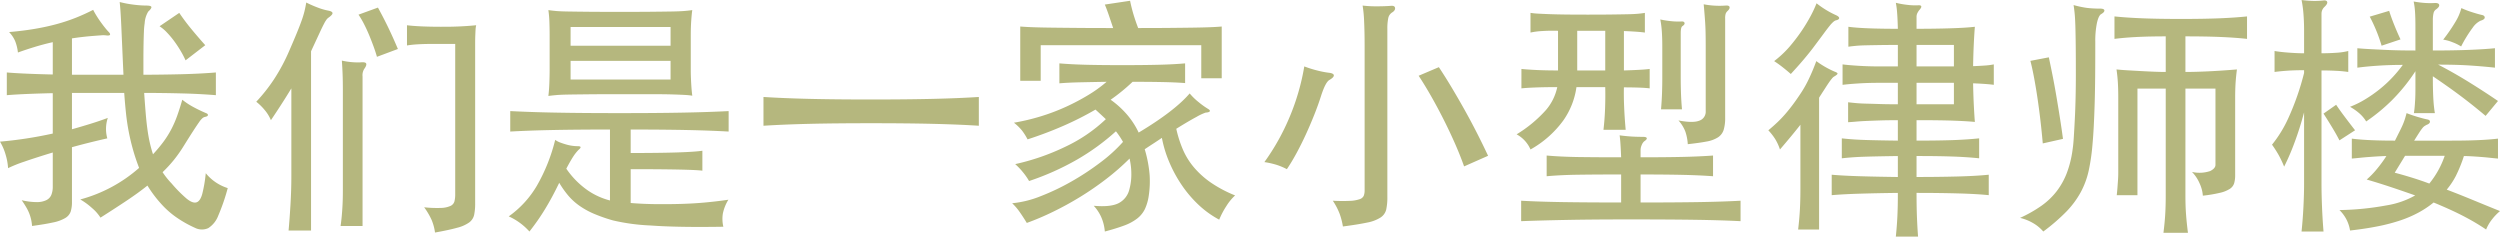 <svg id="Layer_1" data-name="Layer 1" xmlns="http://www.w3.org/2000/svg" xmlns:xlink="http://www.w3.org/1999/xlink" viewBox="0 0 594.12 56.22">
  <defs>
    <style>
      .cls-1 {
        fill: none;
      }

      .cls-2 {
        clip-path: url(#clip-path);
      }

      .cls-3 {
        fill: #b5b77e;
      }
    </style>
    <clipPath id="clip-path" transform="translate(-4.188 -12.298)">
      <rect class="cls-1" x="4.188" y="12.298" width="594.12" height="56.22"/>
    </clipPath>
  </defs>
  <title>chinese.</title>
  <g class="cls-2">
    <path class="cls-3" d="M563.868,43.258q-1.08-1.38-2.37-3.09t-2.13-2.971l-3,2.1q.9,1.381,2.011,3.21t1.77,3.149Zm10.8-21.6q-.662-1.38-1.44-3.3t-1.26-3.48l-4.62,1.38q.239.419.63,1.23t.81,1.8q.419.99.78,2.011t.6,1.859Zm20.01-5.22c-.021-.32-.27-.519-.75-.6q-1.022-.239-2.4-.69a20.61,20.61,0,0,1-2.4-.93,12,12,0,0,1-1.319,3.12,39.8,39.8,0,0,1-3,4.38,9.618,9.618,0,0,1,2.25.63,10.969,10.969,0,0,1,2.01.99,31.041,31.041,0,0,1,2.82-4.561,4.763,4.763,0,0,1,1.8-1.559c.68-.2,1.01-.459.99-.78m-42.931,39.6q0,2.4-.149,5.37t-.45,5.91h5.22q-.24-2.94-.359-5.91t-.12-5.37v-27q1.8,0,3.51.091a28.165,28.165,0,0,1,2.85.27V24.419a15.772,15.772,0,0,1-2.85.42q-1.71.121-3.51.12V15.6a2.2,2.2,0,0,1,.66-1.62c.56-.518.789-.93.689-1.229s-.43-.41-.99-.33a20.565,20.565,0,0,1-2.489.09,25.006,25.006,0,0,1-2.61-.21,27.033,27.033,0,0,1,.45,3.3q.148,1.86.149,3.96v5.4q-1.5,0-3.569-.15t-3.45-.39V29.4q1.318-.18,3.03-.3t3.989-.12v.66a62.443,62.443,0,0,1-3.72,10.68,29.011,29.011,0,0,1-3.9,6.36,27.513,27.513,0,0,1,1.56,2.43,24.861,24.861,0,0,1,1.32,2.79,54.794,54.794,0,0,0,2.46-5.7q1.26-3.359,2.279-7.2Zm33.81-23.4q1.71,1.2,3.39,2.46t3.21,2.49q1.531,1.229,2.73,2.25l2.939-3.54q-3.06-2.1-6.779-4.41t-7.44-4.231q4.44,0,7.59.21t5.91.511v-4.62q-2.339.24-6.059.39t-8.7.15v-7.32a6.944,6.944,0,0,1,.149-1.47,1.469,1.469,0,0,1,.63-.99q.841-.6.721-1.08c-.081-.32-.46-.459-1.141-.42a18.914,18.914,0,0,1-2.4-.03q-1.14-.089-2.52-.33a16.48,16.48,0,0,1,.33,2.49q.091,1.411.09,3.51V24.3q-1.562,0-3.42-.03t-3.75-.12q-1.89-.089-3.63-.18t-3-.21v4.62q2.281-.3,5.011-.48t5.789-.18a29.99,29.99,0,0,1-2.489,3,29.255,29.255,0,0,1-3.061,2.819,31.158,31.158,0,0,1-3.45,2.4,22.279,22.279,0,0,1-3.539,1.74,13.644,13.644,0,0,1,2.22,1.56,8.368,8.368,0,0,1,1.62,1.92,42.979,42.979,0,0,0,6.06-4.98,42.64,42.64,0,0,0,5.64-6.96v4.109q0,1.591-.059,2.641t-.12,1.74q-.06.69-.18,1.47h4.979c-.081-.48-.149-.99-.21-1.53s-.11-1.149-.149-1.83-.07-1.46-.091-2.34-.029-1.9-.029-3.059q1.5,1.021,3.21,2.22m2.28,21.42a33.607,33.607,0,0,0,1.89-4.68q.661,0,1.74.06t2.25.15q1.169.089,2.279.21t1.83.18v-4.74q-1.979.24-4.739.36t-6.66.12h-8.52q.779-1.26,1.23-1.95a11.61,11.61,0,0,1,.75-1.05,2.136,2.136,0,0,1,.51-.48c.14-.08.27-.159.39-.239.561-.2.85-.45.87-.75s-.189-.489-.63-.57q-.9-.18-2.309-.6t-2.61-.9q-.18.661-.33,1.17c-.1.34-.24.741-.42,1.2s-.43,1.011-.75,1.65-.741,1.48-1.26,2.52q-3.24,0-5.851-.12t-4.409-.36v4.74q.719-.059,1.89-.18t2.4-.21q1.229-.091,2.311-.15t1.62-.06a30.861,30.861,0,0,1-2.34,3.18,19.333,19.333,0,0,1-2.341,2.4q2.881.841,5.761,1.8t5.76,1.98a20.4,20.4,0,0,1-6.84,2.37,66.849,66.849,0,0,1-11.16,1.11,8.562,8.562,0,0,1,2.52,4.859q3.719-.419,6.689-1.02a42.858,42.858,0,0,0,5.34-1.41,27.538,27.538,0,0,0,4.29-1.86,23.241,23.241,0,0,0,3.54-2.369q4.5,1.857,7.44,3.42a52.783,52.783,0,0,1,5.04,3,9.587,9.587,0,0,1,1.26-2.221,12.8,12.8,0,0,1,2.04-2.159q-3.42-1.383-6.54-2.671t-6.12-2.43a17.871,17.871,0,0,0,2.19-3.3m-12.091-4.74h9.421a21.42,21.42,0,0,1-3.66,6.6q-2.1-.779-4.141-1.41t-4.08-1.17Zm-81.3-4.02q-.3-2.281-.72-4.95t-.87-5.311q-.45-2.64-.93-5.039t-.84-4.08l-4.381.84q.419,1.62.841,3.84t.809,4.8q.39,2.58.72,5.4t.57,5.58Zm24.42-15.9q-1.14,0-2.67-.06t-3.18-.15q-1.652-.089-3.18-.18t-2.67-.21q.237,1.62.329,3.18t.091,3.6v17.7c0,.641-.022,1.24-.061,1.8s-.081,1.12-.12,1.681-.1,1.2-.18,1.92h4.92V33.358h6.72V58.8q0,2.461-.12,4.44t-.42,4.38h5.82q-.3-2.339-.45-4.35t-.149-4.47V33.358h7.14v18.12c0,.562-.42,1.05-1.26,1.47a8.05,8.05,0,0,1-4.32.21,8.855,8.855,0,0,1,1.8,2.7,8.269,8.269,0,0,1,.78,2.94,32.535,32.535,0,0,0,4.11-.69,7.332,7.332,0,0,0,2.309-.93,2.5,2.5,0,0,0,1.021-1.32,6.91,6.91,0,0,0,.239-1.98v-18.3q0-1.919.09-3.42t.33-3.359q-3.6.3-6.779.45t-5.46.149v-8.46q4.917,0,8.43.15t6.21.449V16.2q-2.88.3-6.6.45t-9.061.15q-5.341,0-9.149-.15t-6.69-.45v5.34q2.339-.3,5.28-.449t6.9-.15Zm-14.58-14.64q-.06-.419-1.08-.42a23.952,23.952,0,0,1-3.18-.181,23.762,23.762,0,0,1-3.059-.659q.12.719.239,1.829t.181,3.03q.059,1.922.09,4.77t.03,6.989q0,2.7-.06,5.37t-.18,5.04q-.122,2.372-.24,4.29t-.3,3.06a24.823,24.823,0,0,1-1.35,5.489,17.308,17.308,0,0,1-2.431,4.381,16.87,16.87,0,0,1-3.66,3.48,31.089,31.089,0,0,1-5.04,2.85,11.135,11.135,0,0,1,3.03,1.2,9.26,9.26,0,0,1,2.49,2.04,45.4,45.4,0,0,0,5.49-4.74,21.262,21.262,0,0,0,3.42-4.619,19.7,19.7,0,0,0,1.89-5.131,48.815,48.815,0,0,0,.9-6.269q.18-1.98.3-4.35t.21-5.28q.089-2.911.12-6.54t.03-8.13a21.175,21.175,0,0,1,.39-4.5q.39-1.74.99-2.1c.56-.319.818-.62.779-.9m-34.859,43.5q4.5.122,7.38.42v-4.86q-2.88.3-7.38.42t-9.78.12v-4.98q5.1,0,8.55.12t6.33.42v-4.74q-2.88.3-6.33.42t-8.55.12v-4.86q5.638,0,8.88.12t4.98.3q-.122-1.5-.24-3.809t-.18-5.37q1.5.06,2.79.15t2.13.21V27.6a15.542,15.542,0,0,1-2.1.27q-1.26.091-2.819.15.059-3.18.18-5.58t.24-3.78q-1.98.24-5.73.36t-8.13.12v-2.76a2.113,2.113,0,0,1,.15-.87,4.523,4.523,0,0,1,.449-.75q1.2-1.318-.3-1.2a15.047,15.047,0,0,1-2.58-.12,19.625,19.625,0,0,1-2.64-.479,19.137,19.137,0,0,1,.3,2.31q.12,1.472.18,3.87-4.081,0-7.05-.12t-4.71-.36V23.4q.841-.12,1.8-.21t2.28-.12q1.318-.029,3.18-.06t4.5-.03v5.1h-4.5q-2.52,0-4.89-.149t-3.75-.33v4.86q1.38-.18,3.69-.33t4.949-.15h4.5v5.1q-2.52,0-4.289-.059t-3.12-.09q-1.351-.031-2.37-.12c-.682-.06-1.36-.129-2.04-.21v4.74q.958-.059,1.979-.15t2.37-.15q1.351-.057,3.15-.119t4.319-.061v4.86q-4.441-.059-7.529-.15t-5.79-.39v4.74q2.64-.3,5.76-.391t7.559-.149v4.98q-4.859-.059-8.939-.18t-6.78-.36v4.86q2.758-.239,6.811-.36t8.909-.18q0,1.742-.029,3.12c-.021.92-.051,1.778-.09,2.58s-.091,1.58-.15,2.34-.13,1.539-.21,2.34h5.28q-.18-2.4-.27-4.8t-.09-5.58q5.278,0,9.78.12m-9.78-26.28h8.88v5.1h-8.88Zm0-9h8.88v5.1h-8.88Zm-23.16,12.54c.12-.2.24-.39.36-.57s.24-.369.359-.569q.36-.54.78-1.2t.811-1.23c.26-.38.5-.7.72-.96a2.132,2.132,0,0,1,.45-.45q.839-.479.9-.72c.039-.159-.22-.339-.779-.54a22.12,22.12,0,0,1-4.261-2.46q-.841,2.282-1.8,4.29a27.2,27.2,0,0,1-2.16,3.75q-.96,1.44-1.83,2.58t-1.739,2.13q-.87.99-1.83,1.891t-2.04,1.8a13.883,13.883,0,0,1,1.62,2.069,11.612,11.612,0,0,1,1.14,2.49q1.44-1.679,2.61-3.09t2.25-2.79v15.24q0,2.641-.12,4.89t-.42,4.77h4.979Zm-.6-22.44a28.151,28.151,0,0,1-1.38,2.971,40.313,40.313,0,0,1-2.28,3.75,42.447,42.447,0,0,1-2.82,3.66,24.439,24.439,0,0,1-3.6,3.359q1.02.662,2.01,1.44t1.95,1.62q.659-.721,1.47-1.62t1.62-1.86q.81-.958,1.5-1.83t1.17-1.53q1.26-1.677,2.1-2.819t1.38-1.8a6.925,6.925,0,0,1,.87-.931,1.874,1.874,0,0,1,.51-.33c.56-.12.849-.3.87-.54s-.231-.479-.75-.72a21.624,21.624,0,0,1-4.62-2.82m-61.44,15.96q-3,0-5.34-.119t-3.359-.24V33.3q1.02-.12,3.239-.21t5.28-.09a12.265,12.265,0,0,1-2.7,5.46,30.683,30.683,0,0,1-6.96,5.76,7.484,7.484,0,0,1,3.3,3.6,24.312,24.312,0,0,0,7.8-6.9A18.115,18.115,0,0,0,378.829,33h6.84q.058,2.159-.03,4.859t-.39,5.28h5.279q-.24-2.578-.359-5.25t-.061-4.83q1.92,0,3.6.06t2.521.181v-4.62c-.521.081-1.351.149-2.49.21s-2.35.111-3.63.149V19.678q1.56.06,2.85.149t2.131.21v-4.68c-.441.081-.99.15-1.65.21s-1.51.1-2.55.12-2.32.04-3.841.06-3.359.029-5.52.029q-3.12,0-5.369-.029t-3.841-.091q-1.589-.059-2.64-.12a16.082,16.082,0,0,1-1.769-.18v4.68a16.969,16.969,0,0,1,2.76-.359q1.8-.12,3.779-.061Zm11.221,0h-6.66v-9.42h6.66Zm18.84-11.31c-.081-.26-.34-.369-.78-.33a14.809,14.809,0,0,1-2.25-.06,22.016,22.016,0,0,1-2.73-.42,21.733,21.733,0,0,1,.359,2.729q.12,1.591.12,3.87v7.2q0,1.8-.06,3.6t-.24,3.96h4.98q-.182-2.038-.24-3.9t-.061-3.66V20.158q0-1.318.359-1.62.662-.417.541-.81m10.709-3.75q-.088-.419-.93-.36a19.792,19.792,0,0,1-5.22-.3c.039.441.091,1.011.149,1.71s.121,1.48.181,2.34.1,1.78.12,2.761.029,1.971.029,2.97V38.7a2.247,2.247,0,0,1-1.529,2.28q-1.529.6-4.95-.059a8.351,8.351,0,0,1,1.649,2.67,11.5,11.5,0,0,1,.57,2.97q2.76-.3,4.471-.63a7.364,7.364,0,0,0,2.7-.99,3.3,3.3,0,0,0,1.351-1.77,9.69,9.69,0,0,0,.36-2.91V16.678a3.606,3.606,0,0,1,.119-1.11,1.746,1.746,0,0,1,.42-.63c.4-.36.57-.68.51-.96M389.448,60.419q-7.98,0-13.77-.091T365.688,60v4.859q4.68-.18,10.95-.3t15.09-.12q8.878,0,15.12.09t10.98.33V60q-4.441.239-10.141.329t-13.62.091v-6.66q5.7,0,9.841.09t7.379.33v-4.92q-3.24.24-7.379.33t-9.841.09v-1.74a2.992,2.992,0,0,1,.271-1.17,2.231,2.231,0,0,1,.57-.87c.48-.32.69-.579.629-.78s-.369-.3-.93-.3q-1.562,0-2.88-.09t-2.64-.27q.12.779.209,2.159t.15,3.06q-5.881,0-10.08-.06t-7.619-.359v4.92q3.3-.3,7.56-.36t10.14-.06Zm-68.279-30.24q-.061-.48-1.26-.6a22.022,22.022,0,0,1-2.611-.51,25.975,25.975,0,0,1-3.149-.99,53.911,53.911,0,0,1-3.45,11.94,53.606,53.606,0,0,1-6.029,10.8,19.752,19.752,0,0,1,2.819.63,15.06,15.06,0,0,1,2.52,1.051q1.138-1.679,2.279-3.78t2.19-4.38q1.049-2.281,2.01-4.681t1.681-4.68q1.02-3.119,1.92-3.66,1.138-.659,1.08-1.14m36.66,19.14q-1.261-2.7-2.7-5.52t-2.969-5.55q-1.531-2.73-3.06-5.28t-2.971-4.71l-4.8,2.04q1.5,2.281,3,4.92t2.909,5.43q1.409,2.79,2.671,5.64t2.219,5.551Zm-22.111-35.16q-.088-.539-.93-.479-1.562.122-3.479.12a25.924,25.924,0,0,1-3.3-.181,29.626,29.626,0,0,1,.359,3.75q.12,2.49.12,5.91v34.2a3.579,3.579,0,0,1-.21,1.35,1.609,1.609,0,0,1-.99.811,7.962,7.962,0,0,1-2.279.39,40.254,40.254,0,0,1-4.08-.029,15.284,15.284,0,0,1,1.65,3.18,16.874,16.874,0,0,1,.75,2.94q3.658-.48,5.76-.93a8.96,8.96,0,0,0,3.18-1.2,3.158,3.158,0,0,0,1.35-1.89,13.823,13.823,0,0,0,.271-3.061V19.2a12.539,12.539,0,0,1,.21-2.58,2.1,2.1,0,0,1,1.05-1.439q.661-.48.569-1.021m-47.189,25.92a12.693,12.693,0,0,1,2.16-1.019q.84-.059.99-.3c.1-.159-.01-.339-.33-.54a18.964,18.964,0,0,1-2.31-1.65,14.911,14.911,0,0,1-2.13-2.069q-3.6,4.2-12.12,9.3a18.874,18.874,0,0,0-2.94-4.471A21.507,21.507,0,0,0,268.128,36a44.3,44.3,0,0,0,5.22-4.261q4.018,0,7.08.061t5.4.239v-4.68q-2.7.24-6.3.33t-8.64.09q-5.041,0-8.58-.09t-6.36-.33V32.1q2.161-.18,4.89-.24t6.33-.12a31.577,31.577,0,0,1-4.32,3.12,51.214,51.214,0,0,1-5.34,2.82,48.066,48.066,0,0,1-6.03,2.28,51.072,51.072,0,0,1-6.33,1.5,11.965,11.965,0,0,1,1.89,1.829,13.709,13.709,0,0,1,1.35,2.131q4.44-1.44,8.49-3.21a73.73,73.73,0,0,0,7.65-3.87q1.319,1.2,2.46,2.279a36.489,36.489,0,0,1-9.6,6.54,54.091,54.091,0,0,1-11.94,4.141,15.925,15.925,0,0,1,1.86,1.95,15.189,15.189,0,0,1,1.44,2.069,62.911,62.911,0,0,0,11.46-5.13,53.628,53.628,0,0,0,9.18-6.69,19.794,19.794,0,0,1,1.68,2.52,36.1,36.1,0,0,1-5.34,4.86,62.635,62.635,0,0,1-6.87,4.529,54.762,54.762,0,0,1-7.35,3.511,24.248,24.248,0,0,1-6.78,1.68,13.42,13.42,0,0,1,1.8,2.1q.84,1.2,1.68,2.58a64,64,0,0,0,6.27-2.67q3.27-1.589,6.45-3.54a70.633,70.633,0,0,0,6.18-4.26,56.7,56.7,0,0,0,5.52-4.83,16.384,16.384,0,0,1,.42,3.72,13.686,13.686,0,0,1-.48,3.66,4.962,4.962,0,0,1-2.58,3.24q-1.921.958-5.88.6a9.8,9.8,0,0,1,1.89,2.94,10.558,10.558,0,0,1,.75,3.18q2.7-.719,4.56-1.41a11.544,11.544,0,0,0,3.09-1.649,6.437,6.437,0,0,0,1.86-2.25,11.376,11.376,0,0,0,.93-3.21,23.208,23.208,0,0,0,.21-4.891,29.567,29.567,0,0,0-1.17-6.149q1.08-.721,2.1-1.38t1.98-1.32a27.991,27.991,0,0,0,1.74,5.729,31.6,31.6,0,0,0,2.94,5.431,28.081,28.081,0,0,0,3.99,4.71,22.794,22.794,0,0,0,4.95,3.57,19.479,19.479,0,0,1,1.71-3.24,12.158,12.158,0,0,1,2.07-2.52,29.862,29.862,0,0,1-5.73-3.029,20.757,20.757,0,0,1-4.02-3.6,16.951,16.951,0,0,1-2.64-4.23,27.379,27.379,0,0,1-1.59-4.98q3-1.859,4.8-2.82m-28.14-21.149q-3.48-.031-6.03-.061t-4.35-.09q-1.8-.058-3.36-.18V31.5h4.86V23.038h38.16V30.9h4.86V18.6q-1.44.122-3.15.18t-3.99.09q-2.281.032-5.37.061t-7.35.03q-.661-1.74-1.11-3.24t-.81-3.24l-6,.9q.48,1.14.99,2.64t.99,2.94q-4.86,0-8.34-.03m-23.58,16.41q-4.621.3-10.8.449t-14.82.15q-8.64,0-14.76-.15t-10.8-.449v6.84q4.62-.3,10.77-.45t14.79-.15q8.64,0,14.82.15t10.8.45Zm-87.66,24.6a16.719,16.719,0,0,1-5.37-2.46,19.974,19.974,0,0,1-5.01-5.1q1.02-1.92,1.65-2.88a10.177,10.177,0,0,1,1.29-1.62q1.02-.841-.24-.841a9.516,9.516,0,0,1-1.23-.09,10,10,0,0,1-1.44-.3c-.5-.14-.99-.3-1.47-.48a4.826,4.826,0,0,1-1.2-.631,41.911,41.911,0,0,1-4.35,10.891,23.476,23.476,0,0,1-6.69,7.29,14.66,14.66,0,0,1,4.92,3.6q1.08-1.381,1.98-2.67t1.74-2.67q.84-1.381,1.65-2.88t1.71-3.36a22.334,22.334,0,0,0,2.19,3.09,14.41,14.41,0,0,0,2.58,2.341,18.893,18.893,0,0,0,3.39,1.89,38.034,38.034,0,0,0,4.62,1.62,47.766,47.766,0,0,0,8.88,1.2q6.538.479,17.34.3a8.132,8.132,0,0,1-.12-3.09,10.015,10.015,0,0,1,1.32-3.33q-2.4.36-5.22.63t-5.82.36q-3,.089-6.12.06t-6.06-.271V52.5q6.9,0,11.31.09t5.73.27v-4.74q-3.541.54-17.04.54v-5.58q3.96,0,7.29.03t6.18.09q2.848.06,5.25.15t4.56.21V38.7q-2.4.121-5.04.21t-5.79.15q-3.15.06-6.87.09t-8.28.03q-4.5,0-8.22-.03t-6.87-.09q-3.149-.059-5.79-.15t-5.04-.21v4.86q2.161-.12,4.59-.21t5.31-.15q2.88-.059,6.3-.09t7.5-.03Zm14.4-36.78h-23.76V18.718h23.76Zm4.89,8.761q-.09-1.74-.09-2.82V20.7q0-1.979.12-3.63t.24-2.37q-.842.121-1.92.21t-2.94.12q-1.86.032-4.8.061t-7.5.029q-4.8,0-7.74-.029t-4.74-.061q-1.8-.029-2.76-.12t-1.8-.21a25.153,25.153,0,0,1,.24,2.7q.058,1.5.06,3.18v8.4q0,1.14-.06,2.91t-.24,3.21q.9-.12,1.92-.21c.68-.061,1.61-.1,2.79-.12s2.73-.039,4.65-.06,4.44-.03,7.56-.03h7.71q3.028,0,4.92.06t2.91.12a17.078,17.078,0,0,1,1.74.18q-.18-1.38-.27-3.119m-4.89-.721h-23.76v-4.44h23.76Zm-90.12,22.98q0,3.24-.21,6.78t-.45,6.119h5.34v-42.6q1.26-2.7,1.98-4.26t1.14-2.34a6.341,6.341,0,0,1,.63-1.02,2.091,2.091,0,0,1,.39-.359q1.02-.721.96-1.11t-1.02-.57a14.219,14.219,0,0,1-2.4-.69,27.693,27.693,0,0,1-2.82-1.23q-.179,1.08-.42,2.07a22.507,22.507,0,0,1-.69,2.25q-.45,1.26-1.14,2.939t-1.71,4.021a44.366,44.366,0,0,1-3.78,7.08,40.255,40.255,0,0,1-4.14,5.22,12.969,12.969,0,0,1,2.04,2.01,9.122,9.122,0,0,1,1.44,2.37q1.139-1.679,2.4-3.63t2.46-3.93Zm25.32-30.24q-1.14-2.7-2.25-5.01t-2.49-4.83l-4.62,1.68a20.629,20.629,0,0,1,1.32,2.25q.66,1.292,1.23,2.67t1.05,2.7q.48,1.32.78,2.4Zm10.32-5.28q-2.52,0-4.62-.09t-3.54-.27v4.8a25.194,25.194,0,0,1,2.58-.271q1.5-.089,3.24-.09h5.64v35.7a6.878,6.878,0,0,1-.18,1.71,1.7,1.7,0,0,1-.93,1.08,5.749,5.749,0,0,1-2.22.48,28.123,28.123,0,0,1-4.05-.15,16.78,16.78,0,0,1,1.77,3,11.7,11.7,0,0,1,.81,3q3.36-.6,5.28-1.14a8.517,8.517,0,0,0,2.85-1.261,3.071,3.071,0,0,0,1.17-1.8,13.169,13.169,0,0,0,.24-2.76V22.648q0-1.049.03-1.83c.02-.519.039-.98.06-1.38a6.717,6.717,0,0,1,.15-1.14,77.8,77.8,0,0,1-8.28.359m-17.85,8.761c-.1-.279-.55-.381-1.35-.3a17.047,17.047,0,0,1-4.44-.42q.119,1.62.18,3.3t.06,3.84v23.58q0,1.32-.03,2.34t-.09,1.98q-.06.959-.15,1.98T85.128,66h5.22V30.478a2.875,2.875,0,0,1,.36-1.74q.66-.9.51-1.319M16.728,44.038q-3.3.721-6.48,1.2t-6.06.721a12.935,12.935,0,0,1,1.35,3.149,13.757,13.757,0,0,1,.57,3.15,31.915,31.915,0,0,1,3.9-1.56q2.759-.958,6.72-2.16v8.1a5.183,5.183,0,0,1-.33,1.95,2.463,2.463,0,0,1-1.17,1.26,5.087,5.087,0,0,1-2.28.479,15.553,15.553,0,0,1-3.6-.449q.66.96,1.11,1.739a10.189,10.189,0,0,1,.72,1.5,10.257,10.257,0,0,1,.42,1.41A11.034,11.034,0,0,1,11.808,66q3.119-.42,5.01-.841a9.19,9.19,0,0,0,2.88-1.05,2.933,2.933,0,0,0,1.29-1.53,7.55,7.55,0,0,0,.3-2.34V47.278q3.9-1.08,8.4-2.1a8.336,8.336,0,0,1,.12-4.86q-1.922.721-4.05,1.38t-4.47,1.32v-8.64h12.42q.18,2.52.42,4.8t.66,4.44q.418,2.161,1.02,4.29t1.44,4.29a34.754,34.754,0,0,1-13.98,7.5,16.2,16.2,0,0,1,2.79,2.04,10.208,10.208,0,0,1,2.01,2.28q3.6-2.282,6.33-4.11t4.83-3.51a28.788,28.788,0,0,0,3.21,4.29,20.745,20.745,0,0,0,3.51,3.15,27.309,27.309,0,0,0,4.59,2.609,3.63,3.63,0,0,0,3.15.061,6.045,6.045,0,0,0,2.37-2.971A47.067,47.067,0,0,0,58.308,57a10.973,10.973,0,0,1-5.22-3.54,32.971,32.971,0,0,1-.84,4.949q-.482,1.711-1.38,1.98t-2.31-.87a31.632,31.632,0,0,1-3.57-3.6,18.7,18.7,0,0,1-2.16-2.7,31.568,31.568,0,0,0,2.73-2.97,32.785,32.785,0,0,0,2.37-3.391q1.38-2.218,2.22-3.51t1.35-2.01a4.97,4.97,0,0,1,.81-.96,1.417,1.417,0,0,1,.6-.3c.44-.079.669-.219.69-.42s-.13-.359-.45-.48q-1.562-.661-3-1.44A17.662,17.662,0,0,1,47.508,36q-.6,2.1-1.2,3.779a25.526,25.526,0,0,1-1.38,3.181A23.151,23.151,0,0,1,43.1,45.9a34.6,34.6,0,0,1-2.55,3.06q-.42-1.261-.75-2.7t-.57-3.181q-.24-1.739-.42-3.9t-.36-4.8q1.8,0,4.17.029t4.77.091q2.4.059,4.56.18t3.54.24v-5.4q-1.381.122-3.57.24t-4.65.18q-2.462.06-4.86.09t-4.14.03v-3.42q0-1.859.03-3.63t.09-3.15a16.1,16.1,0,0,1,.18-2.04,6.043,6.043,0,0,1,.84-2.76q.839-.778.75-1.11c-.06-.219-.471-.33-1.23-.33a24.846,24.846,0,0,1-2.94-.21,25.464,25.464,0,0,1-3.36-.63q.12,1.081.21,2.46t.18,3.36q.09,1.98.21,4.77t.3,6.69H21.288v-8.64q1.138-.18,2.43-.33t2.43-.24q1.139-.091,2.01-.15a5.509,5.509,0,0,1,1.17,0c.56.081.89.04.99-.12s-.01-.4-.33-.72a12.326,12.326,0,0,1-.81-.93q-.51-.63-1.05-1.38t-1.02-1.53c-.321-.519-.58-.981-.78-1.38q-1.98,1.021-4.08,1.86a42.452,42.452,0,0,1-4.5,1.5q-2.4.661-5.19,1.14t-6.21.78a7.03,7.03,0,0,1,1.47,2.22,10.632,10.632,0,0,1,.63,2.64q1.8-.659,3.96-1.319t4.32-1.141V30q-2.88-.059-5.85-.181t-5.07-.3v5.4q2.1-.18,5.07-.3t5.85-.18Zm36.24-21q-1.561-1.739-3.18-3.689t-3-3.99l-4.68,3.18a9.365,9.365,0,0,1,1.71,1.44,20.642,20.642,0,0,1,1.77,2.1,27.245,27.245,0,0,1,1.56,2.37,21.7,21.7,0,0,1,1.14,2.19Z" transform="translate(-4.188 -12.298)"/>
  </g>
</svg>
